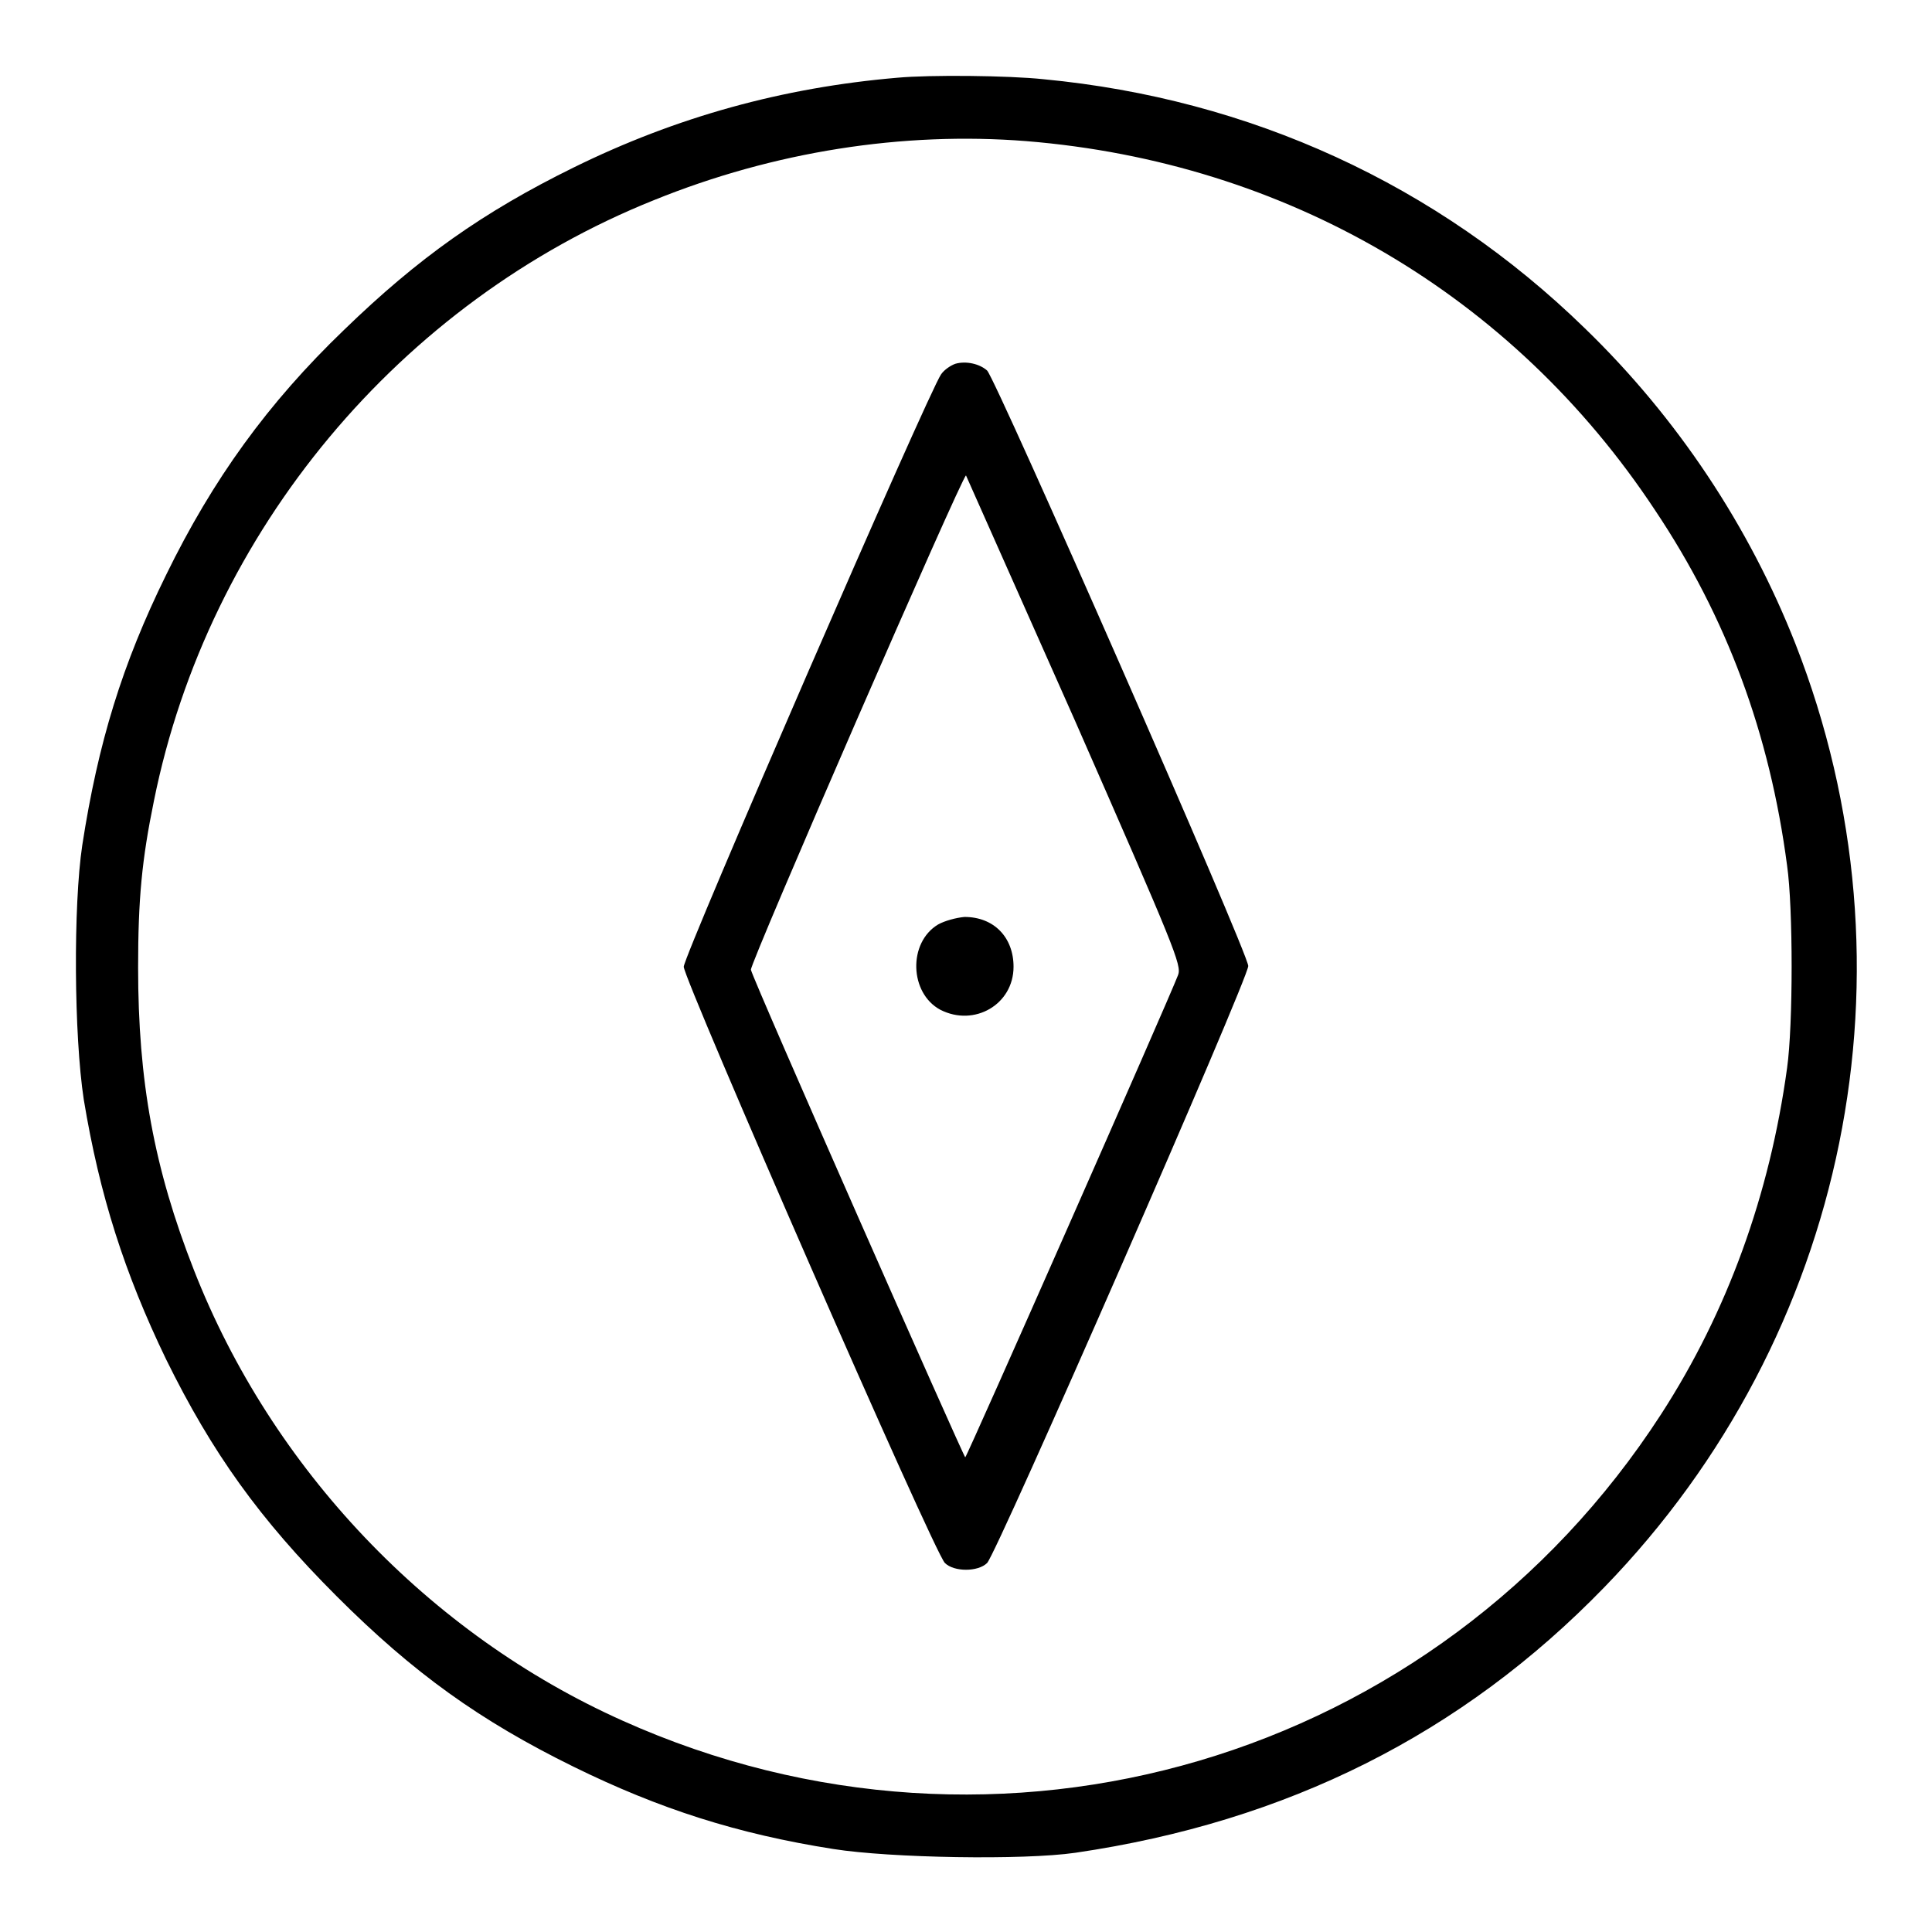 <?xml version="1.0" encoding="utf-8"?>
<!-- Svg Vector Icons : http://www.onlinewebfonts.com/icon -->
<!DOCTYPE svg PUBLIC "-//W3C//DTD SVG 1.1//EN" "http://www.w3.org/Graphics/SVG/1.1/DTD/svg11.dtd">
<svg version="1.1" xmlns="http://www.w3.org/2000/svg" xmlns:xlink="http://www.w3.org/1999/xlink" x="0px" y="0px" viewBox="0 0 256 256" enable-background="new 0 0 256 256" xml:space="preserve">
<g><g><g><path fill="#000000" d="M118.9,10.3c-15.2,1.3-29.3,5.2-42.9,11.9c-12,5.9-20.6,12-30.4,21.5C35.5,53.4,28.2,63.5,22,76.2c-5.8,11.8-9,22.2-11.1,35.8c-1.2,8-1.1,25.2,0.2,33.7c2.1,12.7,5.4,23,10.9,34.4c6.1,12.4,12.4,21.2,22.6,31.4c10.2,10.2,19,16.5,31.4,22.6c11.4,5.6,21.7,8.9,34.4,10.9c7.6,1.2,25.2,1.5,32.1,0.5c28-4.1,51.2-15.7,70.1-35.2c32.3-33.3,42.2-81.9,25.3-125c-6.1-15.5-15.6-29.9-27.9-41.8c-19.6-19.1-44.4-30.4-71.7-33C133.6,10,123.2,9.9,118.9,10.3z M136,18.7c34.4,2.8,64.4,20.3,83.3,48.9c9.5,14.2,15.2,29.6,17.5,47.1c0.8,5.6,0.8,21.1,0,26.8c-2.3,16.8-7.9,32.3-16.7,45.9c-29.7,45.9-87.7,63-137.6,40.6c-25.7-11.5-46.5-33.4-56.8-59.7c-5.3-13.5-7.4-25.1-7.4-40.1c0-9.1,0.5-14.3,2.1-22.1c7.2-35.7,32.6-66.1,66.3-79.6C102.5,20.1,119.6,17.4,136,18.7z"/><path fill="#000000" d="M126.6,48.2c-0.6,0.2-1.5,0.8-1.9,1.4c-1.6,2.2-34.1,77-34.1,78.5c0,1.7,33.2,77.7,34.6,79c1.2,1.2,4.4,1.2,5.6,0c1.3-1.3,34.6-77.4,34.6-79.1S132,50.3,130.8,49.1C129.8,48.2,128,47.8,126.6,48.2z M142.4,95.4c13.3,30.3,14.2,32.5,13.7,33.8c-1.3,3.4-28,63.9-28.2,63.9c-0.2,0-28.1-63.2-28.4-64.6c-0.2-0.7,28-65.5,28.5-65.5C128,63,134.5,77.6,142.4,95.4z"/><path fill="#000000" d="M124.3,122.5c-4,2.4-3.8,9.1,0.3,11.3c4.5,2.3,9.7-0.7,9.7-5.7c0-3.9-2.6-6.6-6.5-6.6C126.7,121.6,125.2,122,124.3,122.5z"/></g></g></g>
</svg>